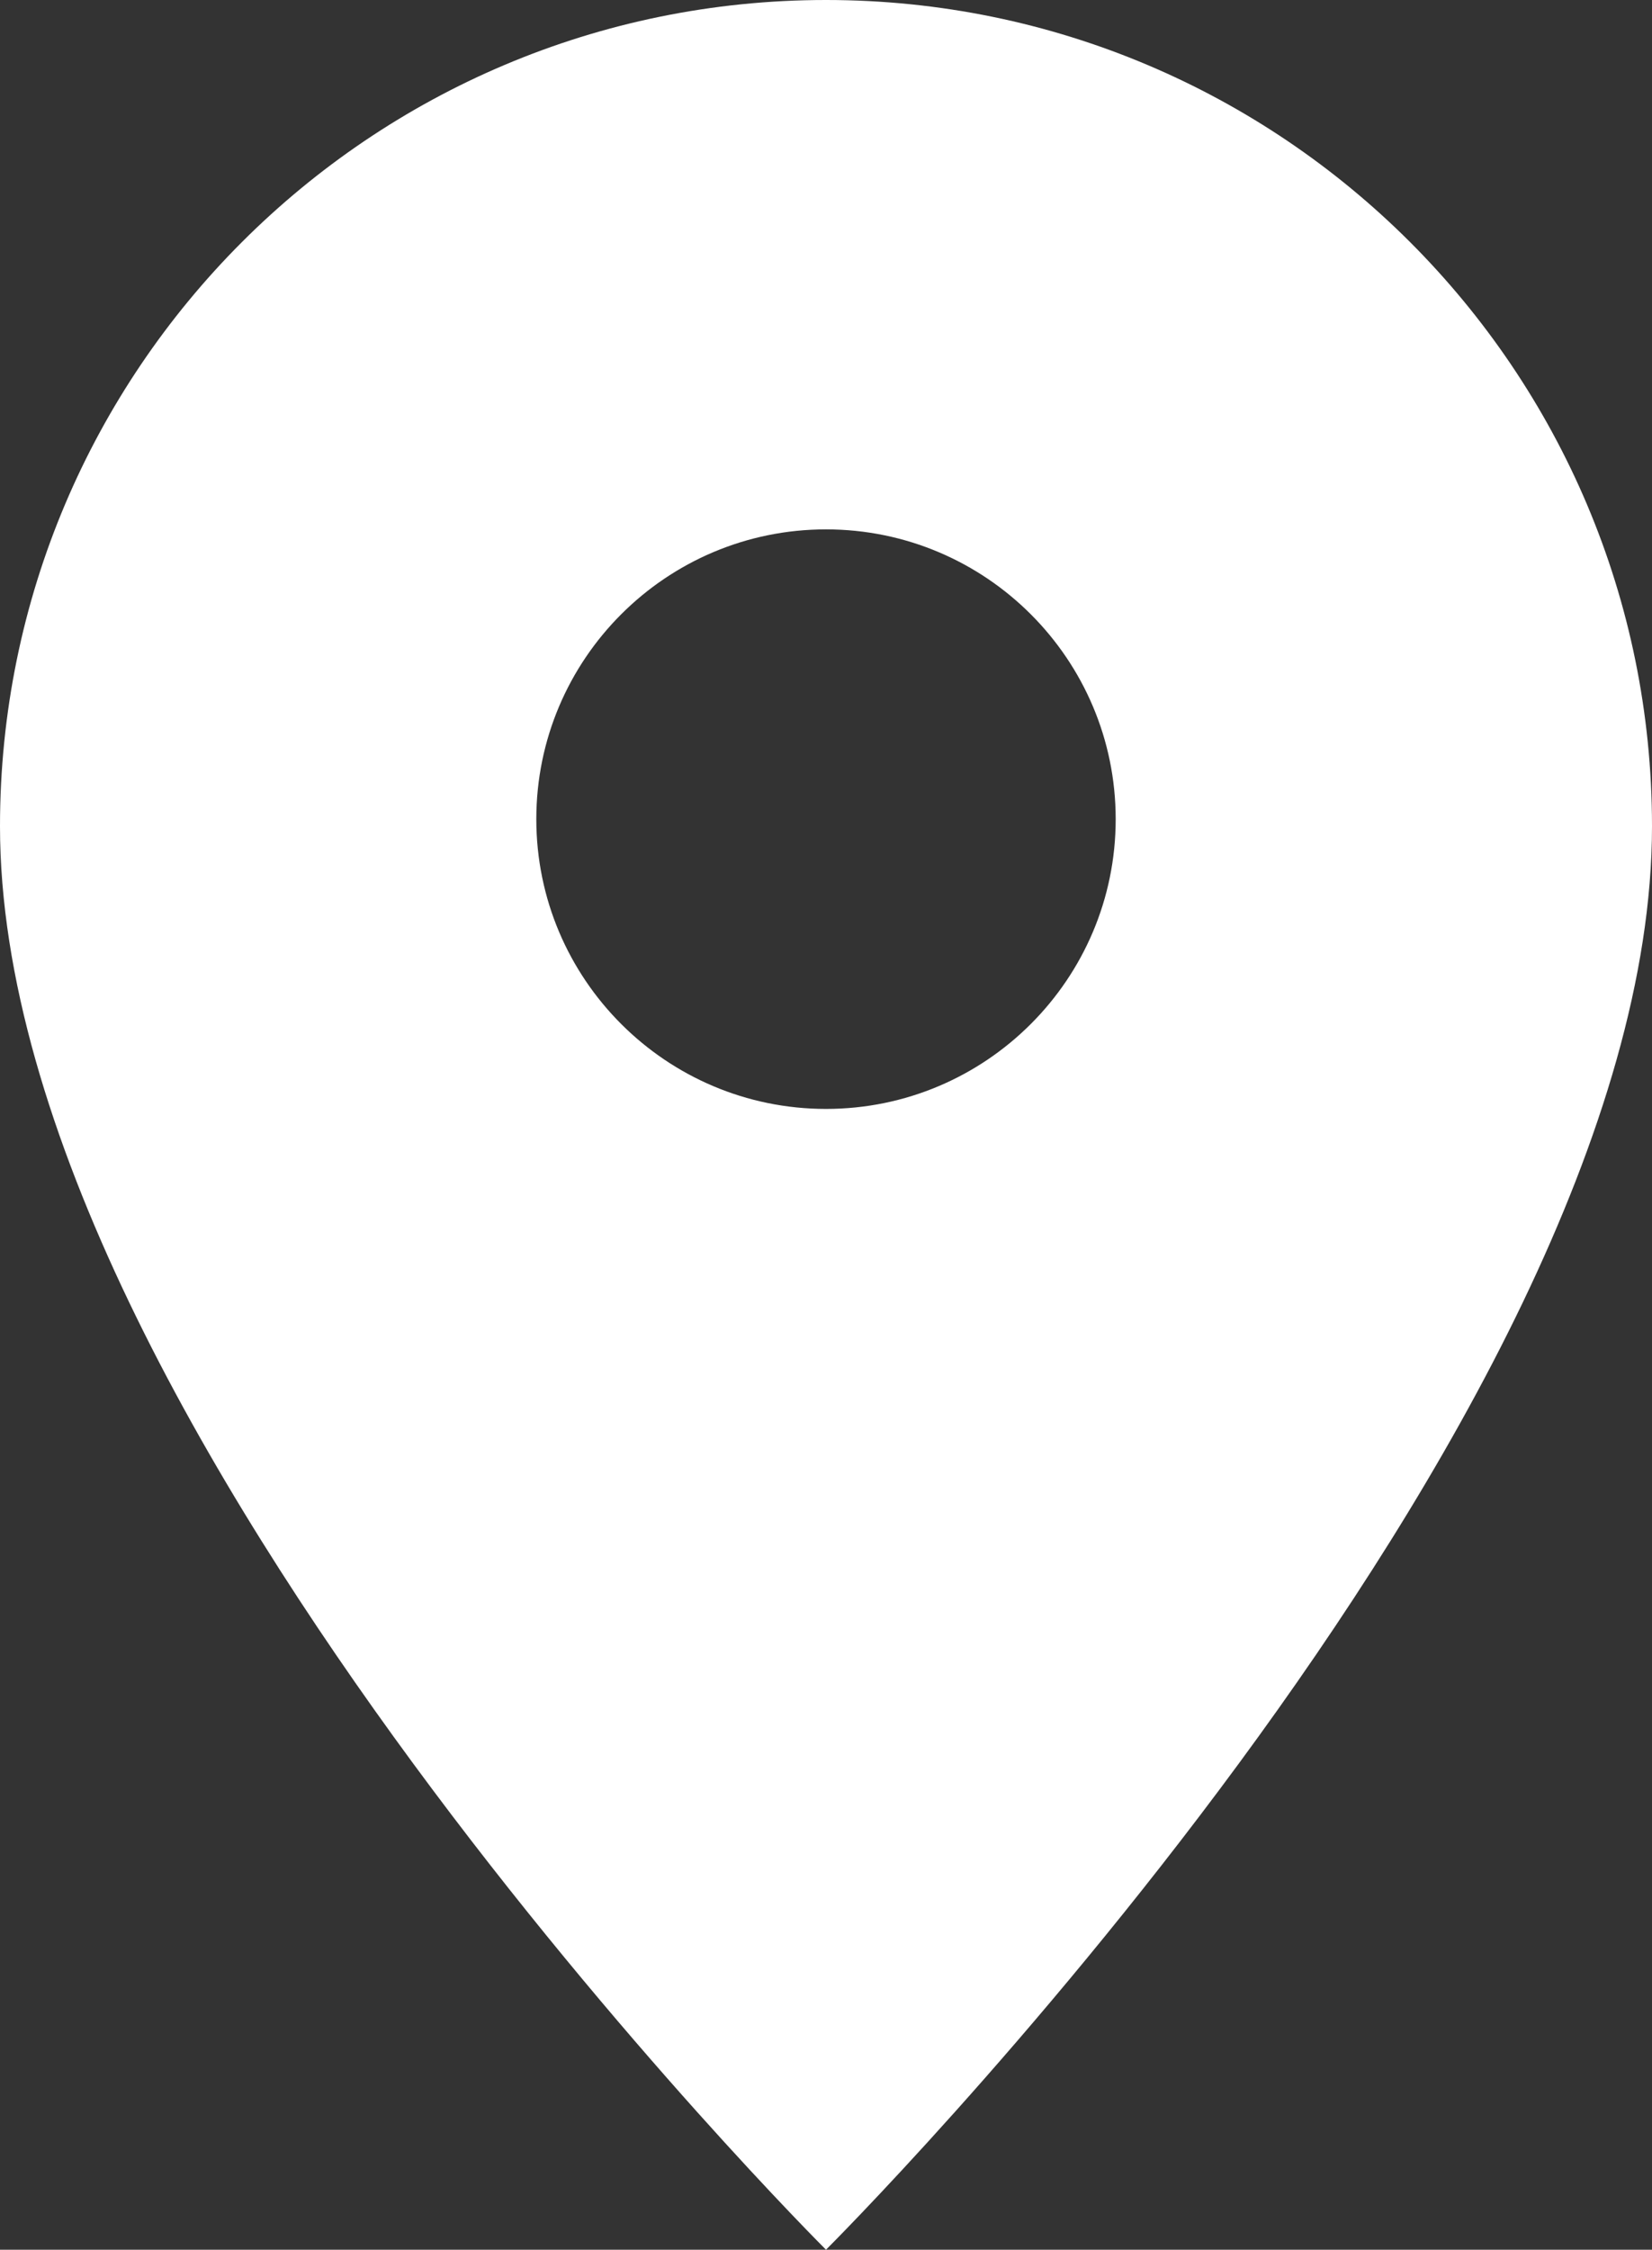 <?xml version="1.0" encoding="UTF-8"?>
<svg id="_レイヤー_2" data-name="レイヤー 2" xmlns="http://www.w3.org/2000/svg" viewBox="0 0 28 38.12">
  <rect x="0" y="0" width="28" height="38.12" fill="#333333" stroke="none"/>
  <defs>
    <style>
      .cls-1 {
        fill: #fff;
      }
    </style>
  </defs>
  <g id="_レイヤー_1-2" data-name="レイヤー 1">
    <path class="cls-1" d="M14,0C6.27,0,0,6.27,0,14c0,10.18,14,24.12,14,24.12,0,0,14-13.94,14-24.12C28,6.27,21.73,0,14,0ZM14,18.79c-2.71,0-4.91-2.2-4.91-4.91s2.2-4.91,4.91-4.91,4.91,2.2,4.91,4.91-2.2,4.91-4.91,4.91Z"/>
  </g>
</svg>